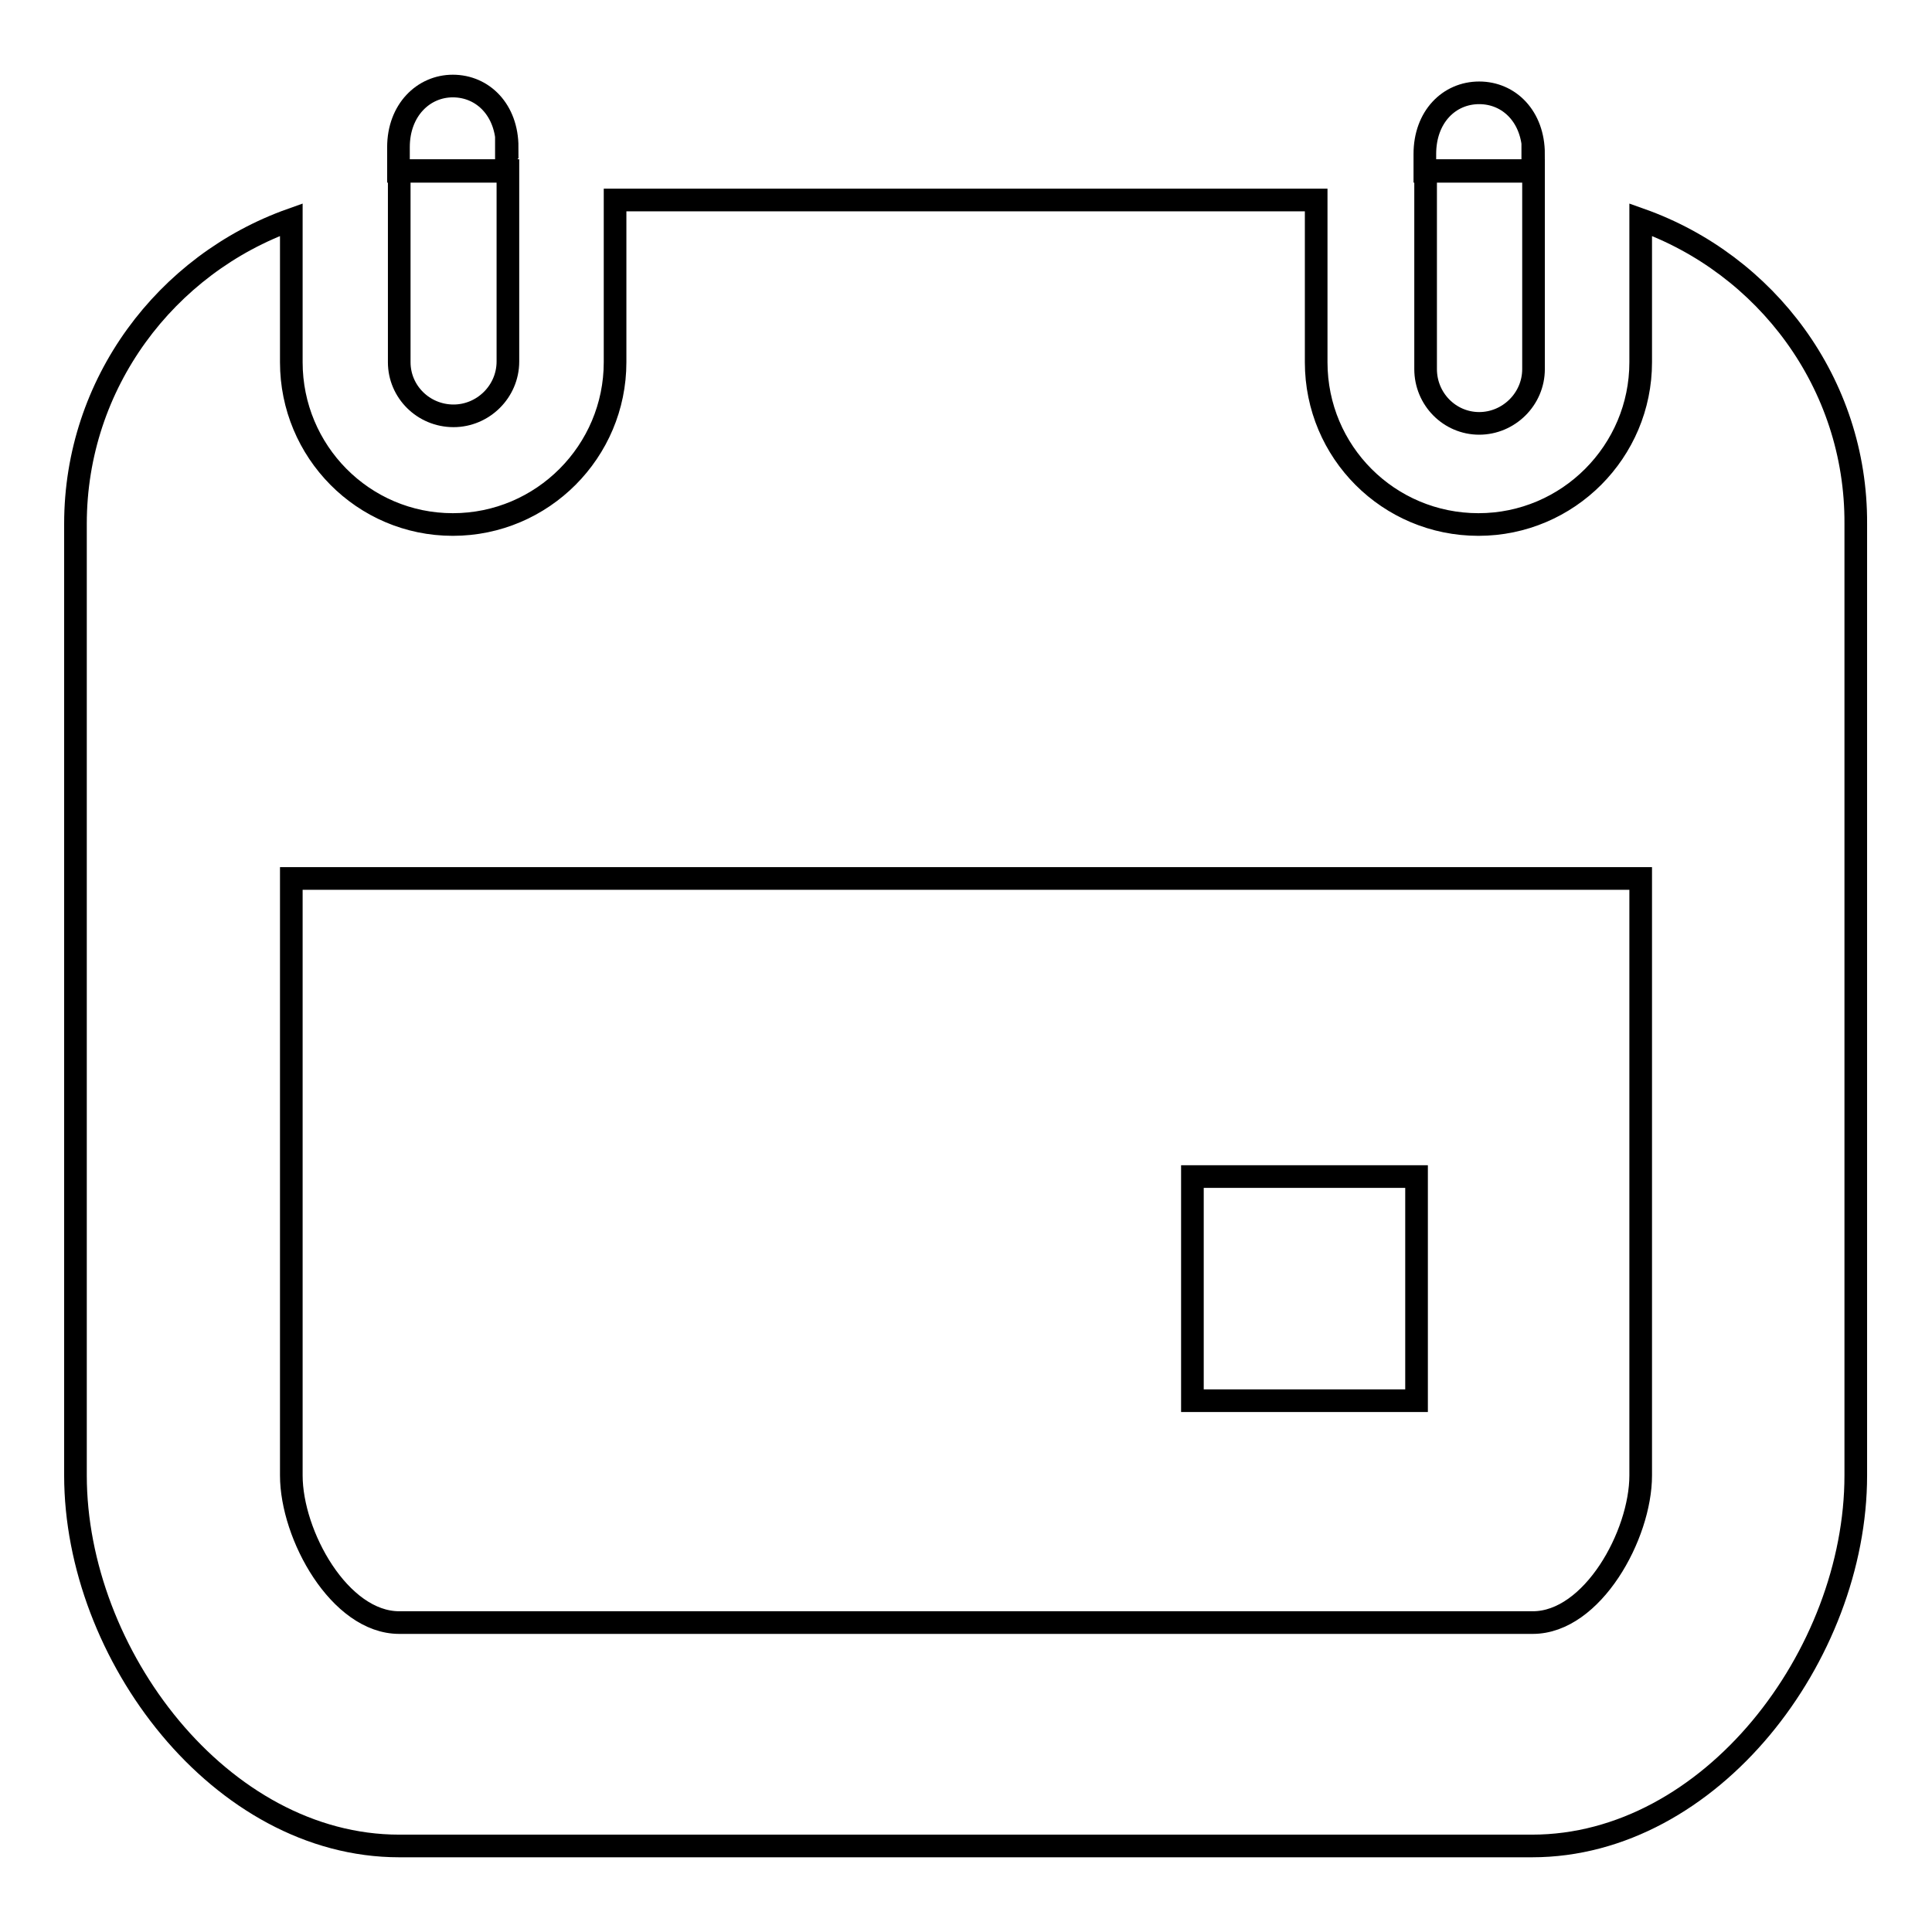 <?xml version="1.0" encoding="utf-8"?>
<!-- Svg Vector Icons : http://www.onlinewebfonts.com/icon -->
<!DOCTYPE svg PUBLIC "-//W3C//DTD SVG 1.1//EN" "http://www.w3.org/Graphics/SVG/1.1/DTD/svg11.dtd">
<svg version="1.1" xmlns="http://www.w3.org/2000/svg" xmlns:xlink="http://www.w3.org/1999/xlink" x="0px" y="0px" viewBox="0 0 256 256" enable-background="new 0 0 256 256" xml:space="preserve">
<g><g><path stroke-width="3" fill-opacity="0" stroke="#000000"  d="M73,24.1L73,24.1z"/><path stroke-width="3" fill-opacity="0" stroke="#000000"  d="M175.6,127.5L175.6,127.5z"/><path stroke-width="3" fill-opacity="0" stroke="#000000"  d="M67.2,19.5c0-4.9-3.2-8.1-7.2-8.1c-3.9,0-7.2,3.2-7.2,8.1v3.2h14.3V19.5L67.2,19.5z"/><path stroke-width="3" fill-opacity="0" stroke="#000000"  d="M217.4,29.1V48c0,11.8-9.6,21.5-21.5,21.5c-11.9,0-21.5-9.6-21.5-21.5V26.5H81.5V48c0,11.8-9.6,21.5-21.5,21.5S38.6,59.8,38.6,48V29.1C22,35,10,50.8,10,69.4v126.1c0,23.7,19.2,49.1,42.9,49.1h150.1c23.7,0,42.9-25.3,42.9-49.1V69.4C246,50.8,234,35,217.4,29.1L217.4,29.1z M217.4,195.5c0,7.9-6.4,19.5-14.3,19.5H52.9c-7.9,0-14.3-11.6-14.3-19.5v-79.1h178.8V195.5L217.4,195.5z"/><path stroke-width="3" fill-opacity="0" stroke="#000000"  d="M60.1,55.1c3.9,0,7.2-3.2,7.2-7.2V22.6H52.9V48C52.9,51.9,56.1,55.1,60.1,55.1z"/><path stroke-width="3" fill-opacity="0" stroke="#000000"  d="M203.2,20.4c0-4.9-3.2-8.1-7.2-8.1s-7.2,3.2-7.2,8.1v2.3h14.3V20.4L203.2,20.4z"/><path stroke-width="3" fill-opacity="0" stroke="#000000"  d="M196,56.1c3.9,0,7.2-3.2,7.2-7.2V22.6h-14.3v26.3C188.9,52.9,192.1,56.1,196,56.1z"/><path stroke-width="3" fill-opacity="0" stroke="#000000"  d="M158,155.9h29.7v29.7H158V155.9z"/></g></g>
</svg>